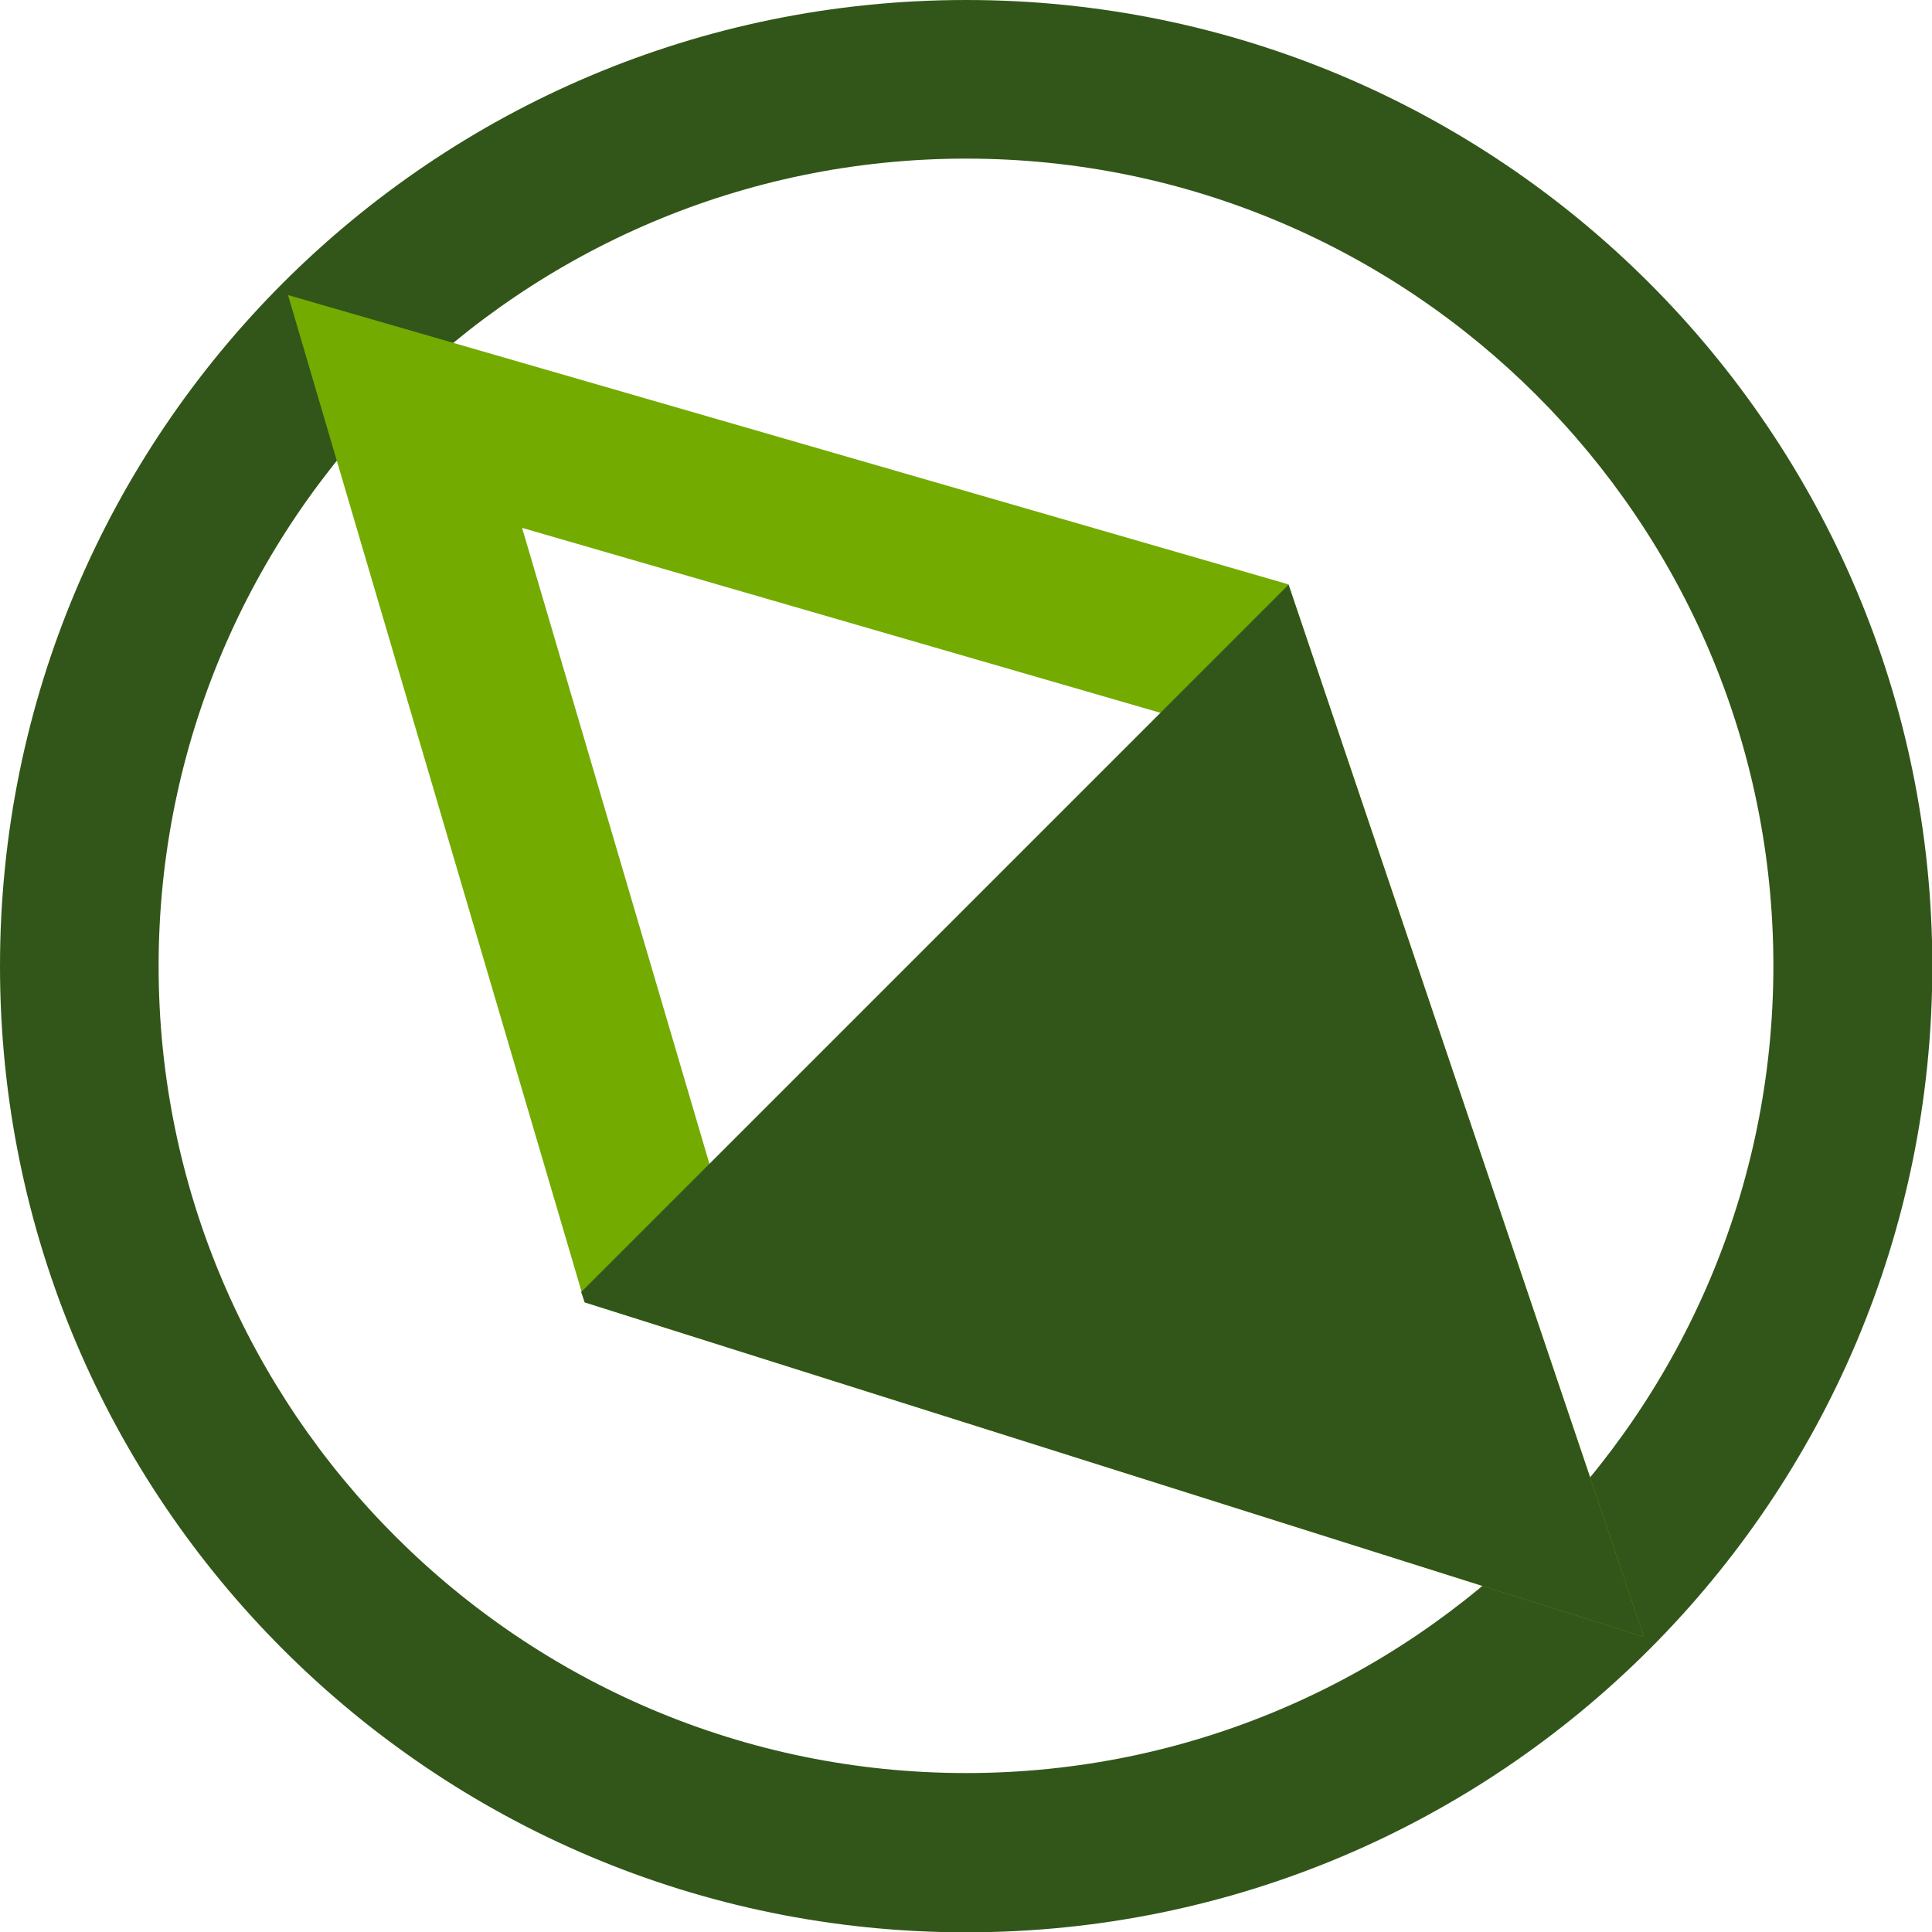 <?xml version="1.0" encoding="UTF-8"?>
<svg id="Layer_2" data-name="Layer 2" xmlns="http://www.w3.org/2000/svg" viewBox="0 0 60.17 60.17">
  <defs>
    <style>
      .cls-1 {
        fill: #73ab01;
      }

      .cls-2, .cls-3 {
        fill: #325619;
      }

      .cls-3 {
        fill-rule: evenodd;
      }
    </style>
  </defs>
  <g id="Layer_1-2" data-name="Layer 1">
    <g>
      <path class="cls-2" d="m30.09,4.94c13.86,0,25.14,11.28,25.14,25.14s-11.28,25.14-25.14,25.14S4.94,43.95,4.94,30.09,16.22,4.94,30.09,4.94m0-4.94C13.47,0,0,13.47,0,30.09s13.47,30.09,30.09,30.09,30.09-13.47,30.09-30.09S46.7,0,30.09,0h0Z"/>
      <path class="cls-1" d="m16.26,16.44l20.02,5.8,7.13,21.1-21.2-6.7-5.95-20.2m-7.29-7.25l9.24,31.37,32.99,10.42-11.07-32.78L8.97,9.19h0Z"/>
      <polygon class="cls-3" points="40.13 18.21 51.2 50.98 18.21 40.56 18.1 40.24 40.13 18.21"/>
    </g>
  </g>
</svg>